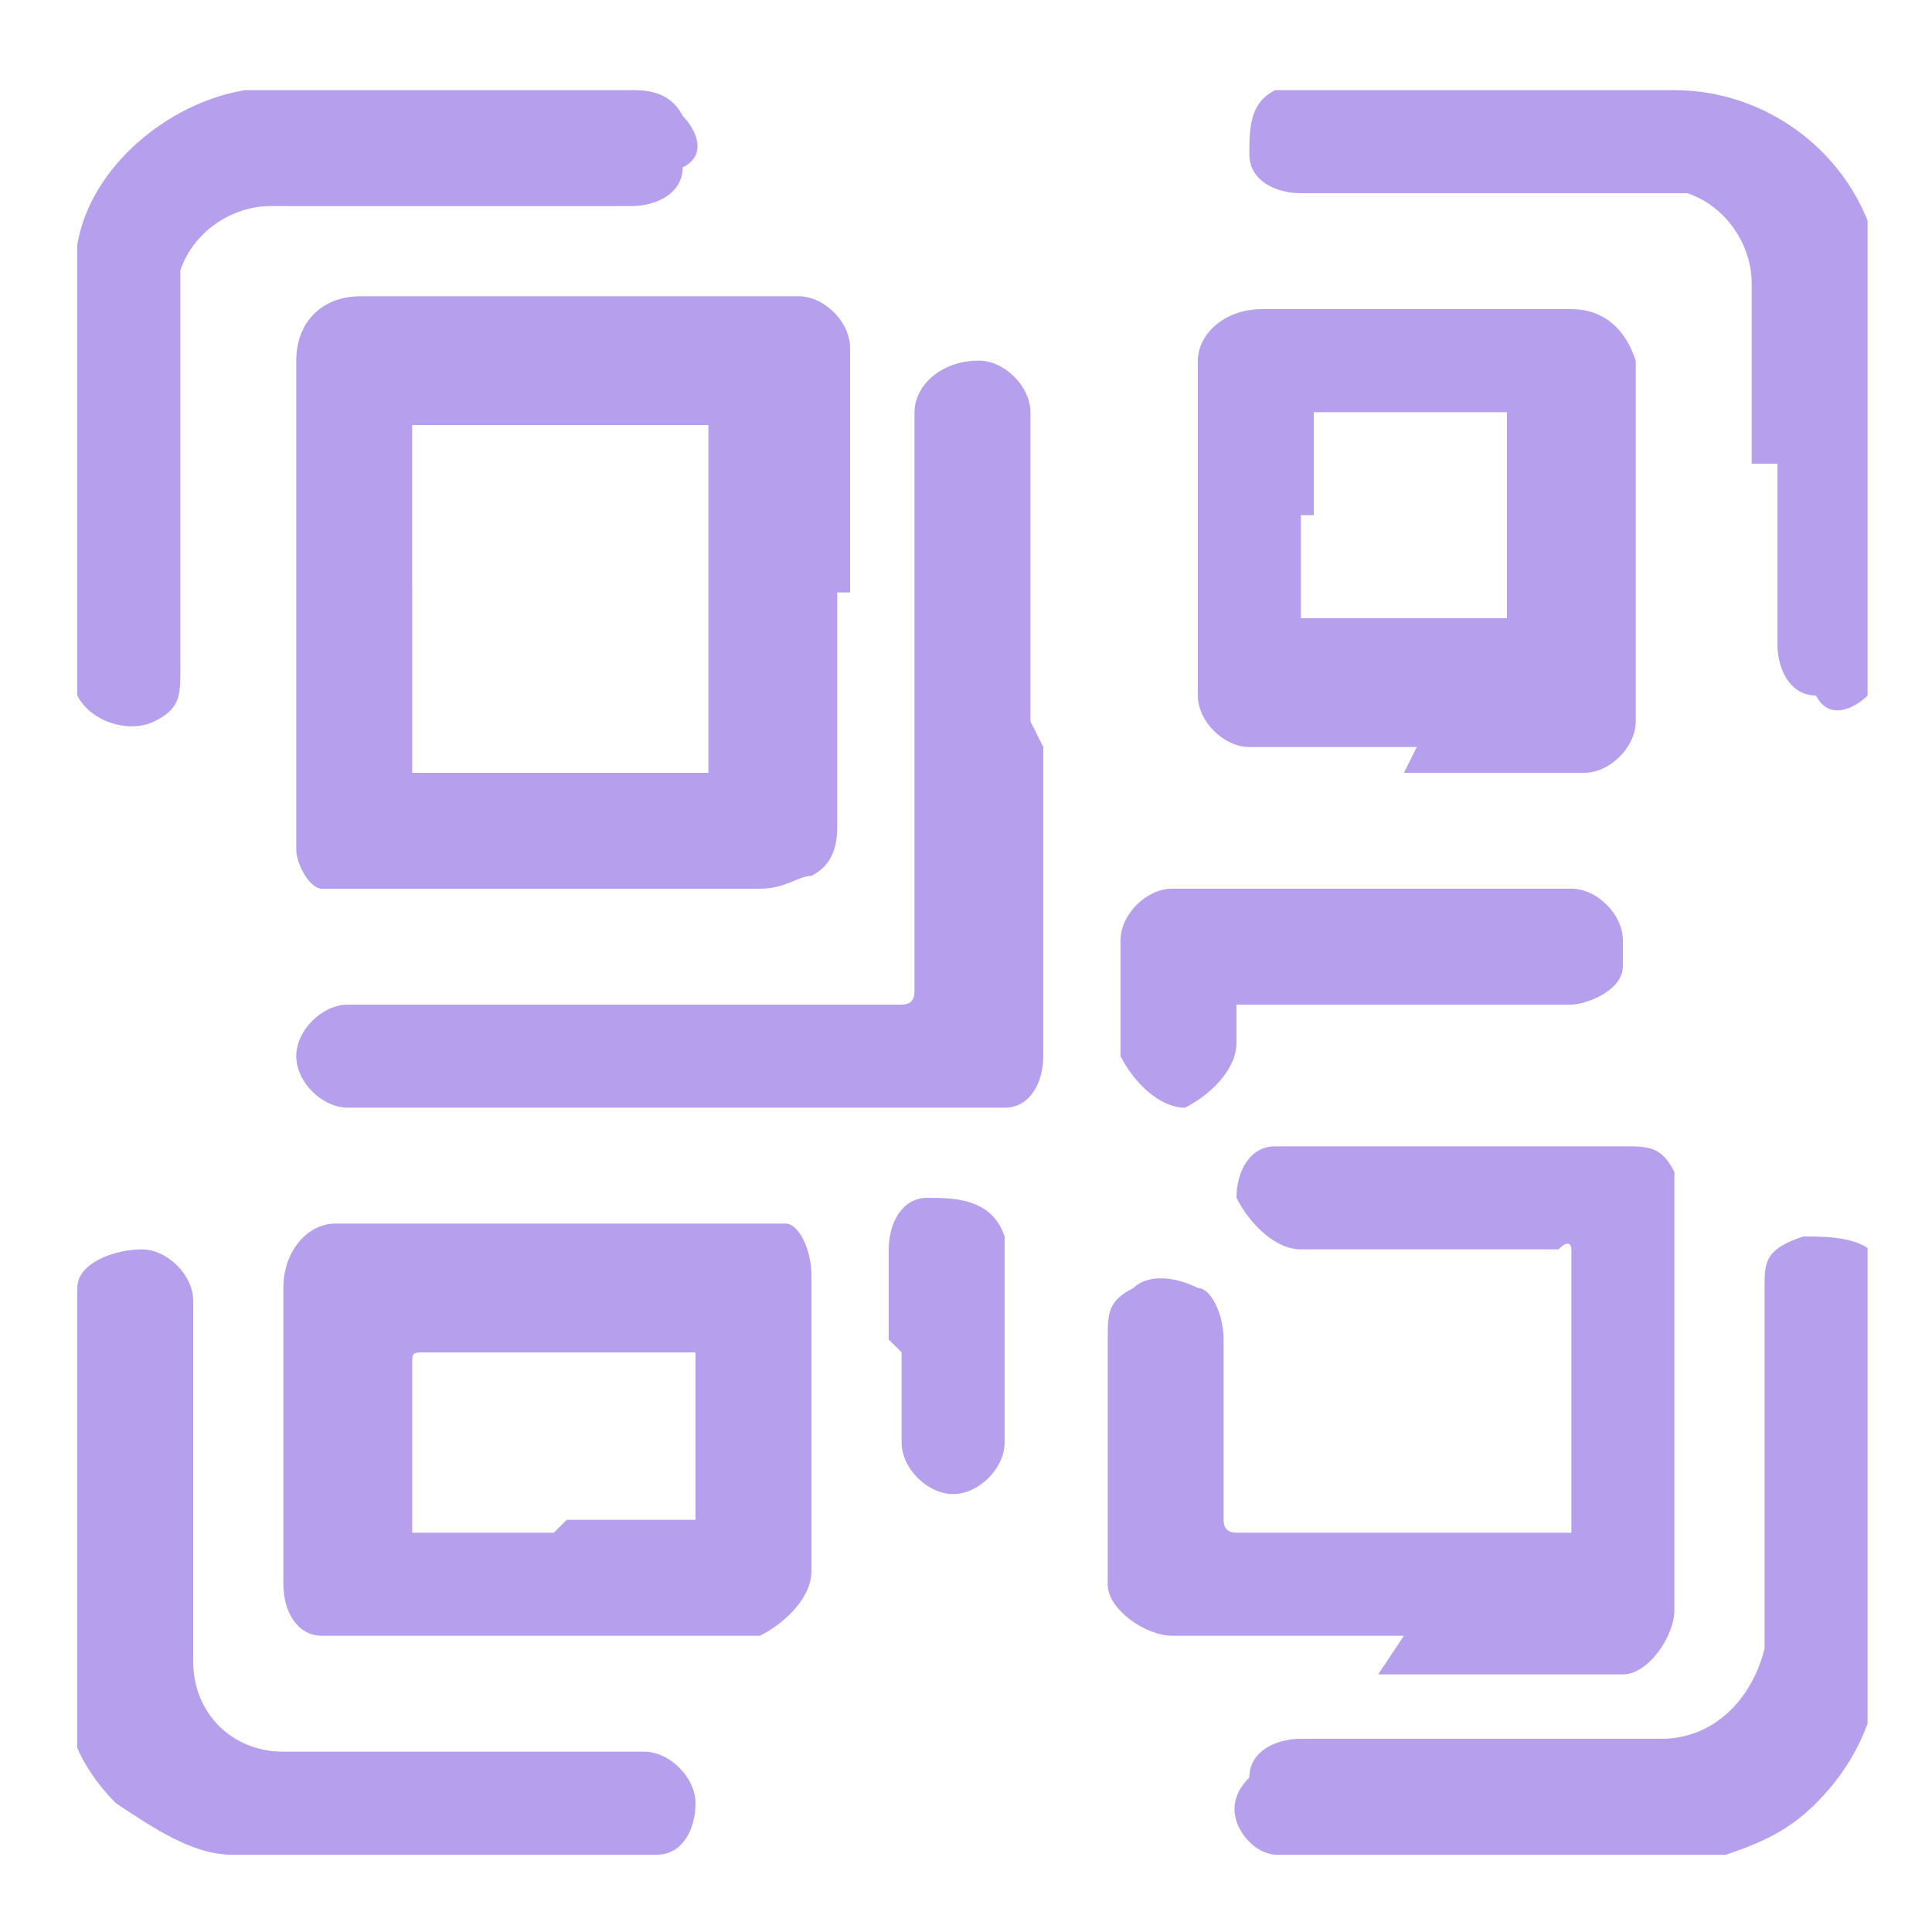 <?xml version="1.0" encoding="UTF-8"?>
<svg xmlns="http://www.w3.org/2000/svg" xmlns:xlink="http://www.w3.org/1999/xlink" version="1.1" viewBox="0 0 15 15">
  <defs>
    <style>
      .cls-1 {
        fill: none;
      }

      .cls-2 {
        fill: #b6a0ee;
      }

      .cls-3 {
        clip-path: url(#clippath);
      }
    </style>
    <clipPath id="clippath">
      <rect class="cls-1" x=".6" y=".6" width="13.9" height="13.9"/>
    </clipPath>
  </defs>
  <!-- Generator: Adobe Illustrator 28.6.0, SVG Export Plug-In . SVG Version: 1.2.0 Build 709)  -->
  <g>
    <g id="Capa_1">
      <g class="cls-3">
        <g id="Grupo_182">
          <path id="Trazado_4241" class="cls-2" d="M.6,10s0,0,0,0c0-.2.3-.3.5-.3.2,0,.4.2.4.4,0,.7,0,1.4,0,2.1,0,.2,0,.5,0,.7,0,.4.3.7.7.7,0,0,0,0,0,0,.9,0,1.9,0,2.8,0,.2,0,.4.2.4.4,0,.2-.1.4-.3.4,0,0,0,0,0,0H1.8s0,0,0,0c-.3,0-.6-.2-.9-.4-.2-.2-.4-.5-.4-.9h0c0,0,0-3.1,0-3.1"/>
          <path id="Trazado_4242" class="cls-2" d="M9.9,14.4h0c0,0-.1,0-.2-.1-.1-.1-.2-.3,0-.5,0-.2.2-.3.4-.3.3,0,.5,0,.8,0h2c.4,0,.7-.3.8-.7,0,0,0,0,0,0v-2.8c0-.2,0-.3.3-.4.2,0,.5,0,.6.2,0,0,0,.1,0,.2,0,.2,0,.3,0,.5,0,.8,0,1.5,0,2.3,0,.5-.2.9-.5,1.2-.2.2-.4.3-.7.4,0,0,0,0,0,0h-3.3Z"/>
          <path id="Trazado_4243" class="cls-2" d="M.6,1.9s0,0,0,0c.1-.6.7-1.1,1.3-1.2.1,0,.3,0,.4,0,.9,0,1.7,0,2.6,0,.1,0,.3,0,.4.2.1.1.2.3,0,.4,0,.2-.2.3-.4.3-.2,0-.4,0-.6,0-.7,0-1.4,0-2.2,0-.3,0-.6.2-.7.5,0,0,0,.2,0,.3v2.8c0,.2,0,.3-.2.4-.2.1-.5,0-.6-.2,0,0,0,0,0,0,0,0,0,0,0-.1V1.9"/>
          <path id="Trazado_4244" class="cls-2" d="M6.5,4.6v1.8c0,.1,0,.3-.2.4-.1,0-.2.1-.4.1h-3.1c-.1,0-.2,0-.3,0-.1,0-.2-.2-.2-.3,0,0,0-.2,0-.3v-3.3c0,0,0-.1,0-.2,0-.3.2-.5.5-.5,0,0,0,0,0,0h3.1c0,0,.2,0,.3,0,.2,0,.4.2.4.4,0,.6,0,1.3,0,1.9h0ZM3.2,4.6v1.4c0,0,0,0,0,0,.8,0,1.5,0,2.3,0,0,0,0,0,0,0,0-.2,0-.5,0-.7v-2c0,0,0,0,0,0-.1,0-.2,0-.4,0-.6,0-1.3,0-1.9,0,0,0,0,0,0,0,0,.4,0,.9,0,1.3"/>
          <path id="Trazado_4245" class="cls-2" d="M10.9,12.7h-1.8c-.2,0-.5-.2-.5-.4,0,0,0,0,0,0v-1.9c0-.2,0-.3.2-.4.1-.1.3-.1.5,0,.1,0,.2.2.2.4v1.4q0,.1.1.1h2.5s0,0,.1,0c0,0,0,0,0,0,0-.2,0-.5,0-.7,0-.5,0-1,0-1.5,0,0,0-.1-.1,0-.7,0-1.4,0-2,0-.2,0-.4-.2-.5-.4,0-.2.1-.4.3-.4,0,0,.1,0,.2,0h2.5c.2,0,.3,0,.4.2,0,0,0,.2,0,.3v3.1c0,.2-.2.5-.4.5,0,0,0,0,0,0-.6,0-1.3,0-1.9,0"/>
          <path id="Trazado_4246" class="cls-2" d="M4.3,9.5h1.5c.1,0,.2,0,.3,0,.1,0,.2.2.2.4v2.3c0,.2-.2.4-.4.5,0,0,0,0,0,0-.7,0-1.3,0-2,0h-1.1c0,0-.2,0-.3,0-.2,0-.3-.2-.3-.4,0,0,0-.2,0-.3v-2c0-.3.2-.5.4-.5,0,0,0,0,.1,0h1.5M4.4,11.8c.3,0,.7,0,1,0,0,0,0,0,0,0,0-.4,0-.9,0-1.3,0,0,0,0,0,0-.7,0-1.4,0-2.1,0-.1,0-.1,0-.1.1,0,.4,0,.8,0,1.3,0,0,0,0,0,0,.4,0,.7,0,1.1,0"/>
          <path id="Trazado_4247" class="cls-2" d="M8.1,5.8v2.4c0,.2-.1.4-.3.4,0,0-.1,0-.2,0H3c-.1,0-.2,0-.3,0-.2,0-.4-.2-.4-.4,0-.2.2-.4.4-.4,0,0,0,0,0,0,.2,0,.3,0,.5,0h3.8q.1,0,.1-.1V3.5c0,0,0-.2,0-.3,0-.2.2-.4.5-.4.2,0,.4.2.4.4,0,.8,0,1.6,0,2.4Z"/>
          <path id="Trazado_4248" class="cls-2" d="M11,5.8h-1.3c-.2,0-.4-.2-.4-.4,0,0,0,0,0,0v-2.6c0-.2.2-.4.5-.4,0,0,0,0,0,0,.2,0,.5,0,.7,0h1.7c.2,0,.4.1.5.4,0,0,0,.2,0,.3,0,.7,0,1.4,0,2.2,0,0,0,.2,0,.3,0,.2-.2.4-.4.4-.2,0-.4,0-.7,0h-.7,0ZM10.1,4c0,.3,0,.5,0,.8,0,0,0,0,0,0,.5,0,1.1,0,1.6,0,0,0,0,0,0,0,0-.5,0-1.1,0-1.6,0,0,0,0,0,0-.1,0-.2,0-.3,0-.4,0-.8,0-1.2,0,0,0,0,0,0,0,0,.3,0,.5,0,.8"/>
          <path id="Trazado_4249" class="cls-2" d="M13.6,3.6c0-.5,0-.9,0-1.4,0-.3-.2-.6-.5-.7,0,0-.1,0-.2,0h-2.8c-.2,0-.4-.1-.4-.3,0-.2,0-.4.2-.5,0,0,.2,0,.3,0,.9,0,1.8,0,2.8,0,.8,0,1.5.6,1.6,1.4,0,0,0,.2,0,.3v2.6c0,.1,0,.3-.1.4-.1.1-.3.2-.4,0-.2,0-.3-.2-.3-.4v-1.4"/>
          <path id="Trazado_4250" class="cls-2" d="M10.9,7.8c-.4,0-.9,0-1.3,0,0,0,0,0,0,0,0,.1,0,.2,0,.3,0,.2-.2.4-.4.5-.2,0-.4-.2-.5-.4,0-.3,0-.6,0-.9,0-.2.2-.4.4-.4,0,0,0,0,0,0,1,0,2.1,0,3.1,0,.2,0,.4.2.4.4,0,0,0,.1,0,.2,0,.2-.3.3-.4.3-.4,0-.9,0-1.3,0h0Z"/>
          <path id="Trazado_4251" class="cls-2" d="M6.9,10.4c0-.2,0-.5,0-.7,0-.2.1-.4.3-.4.2,0,.5,0,.6.3,0,0,0,0,0,.1,0,.5,0,1,0,1.5,0,.2-.2.4-.4.4-.2,0-.4-.2-.4-.4,0,0,0,0,0,0,0-.2,0-.5,0-.7"/>
        </g>
      </g>
    </g>
  </g>
</svg>